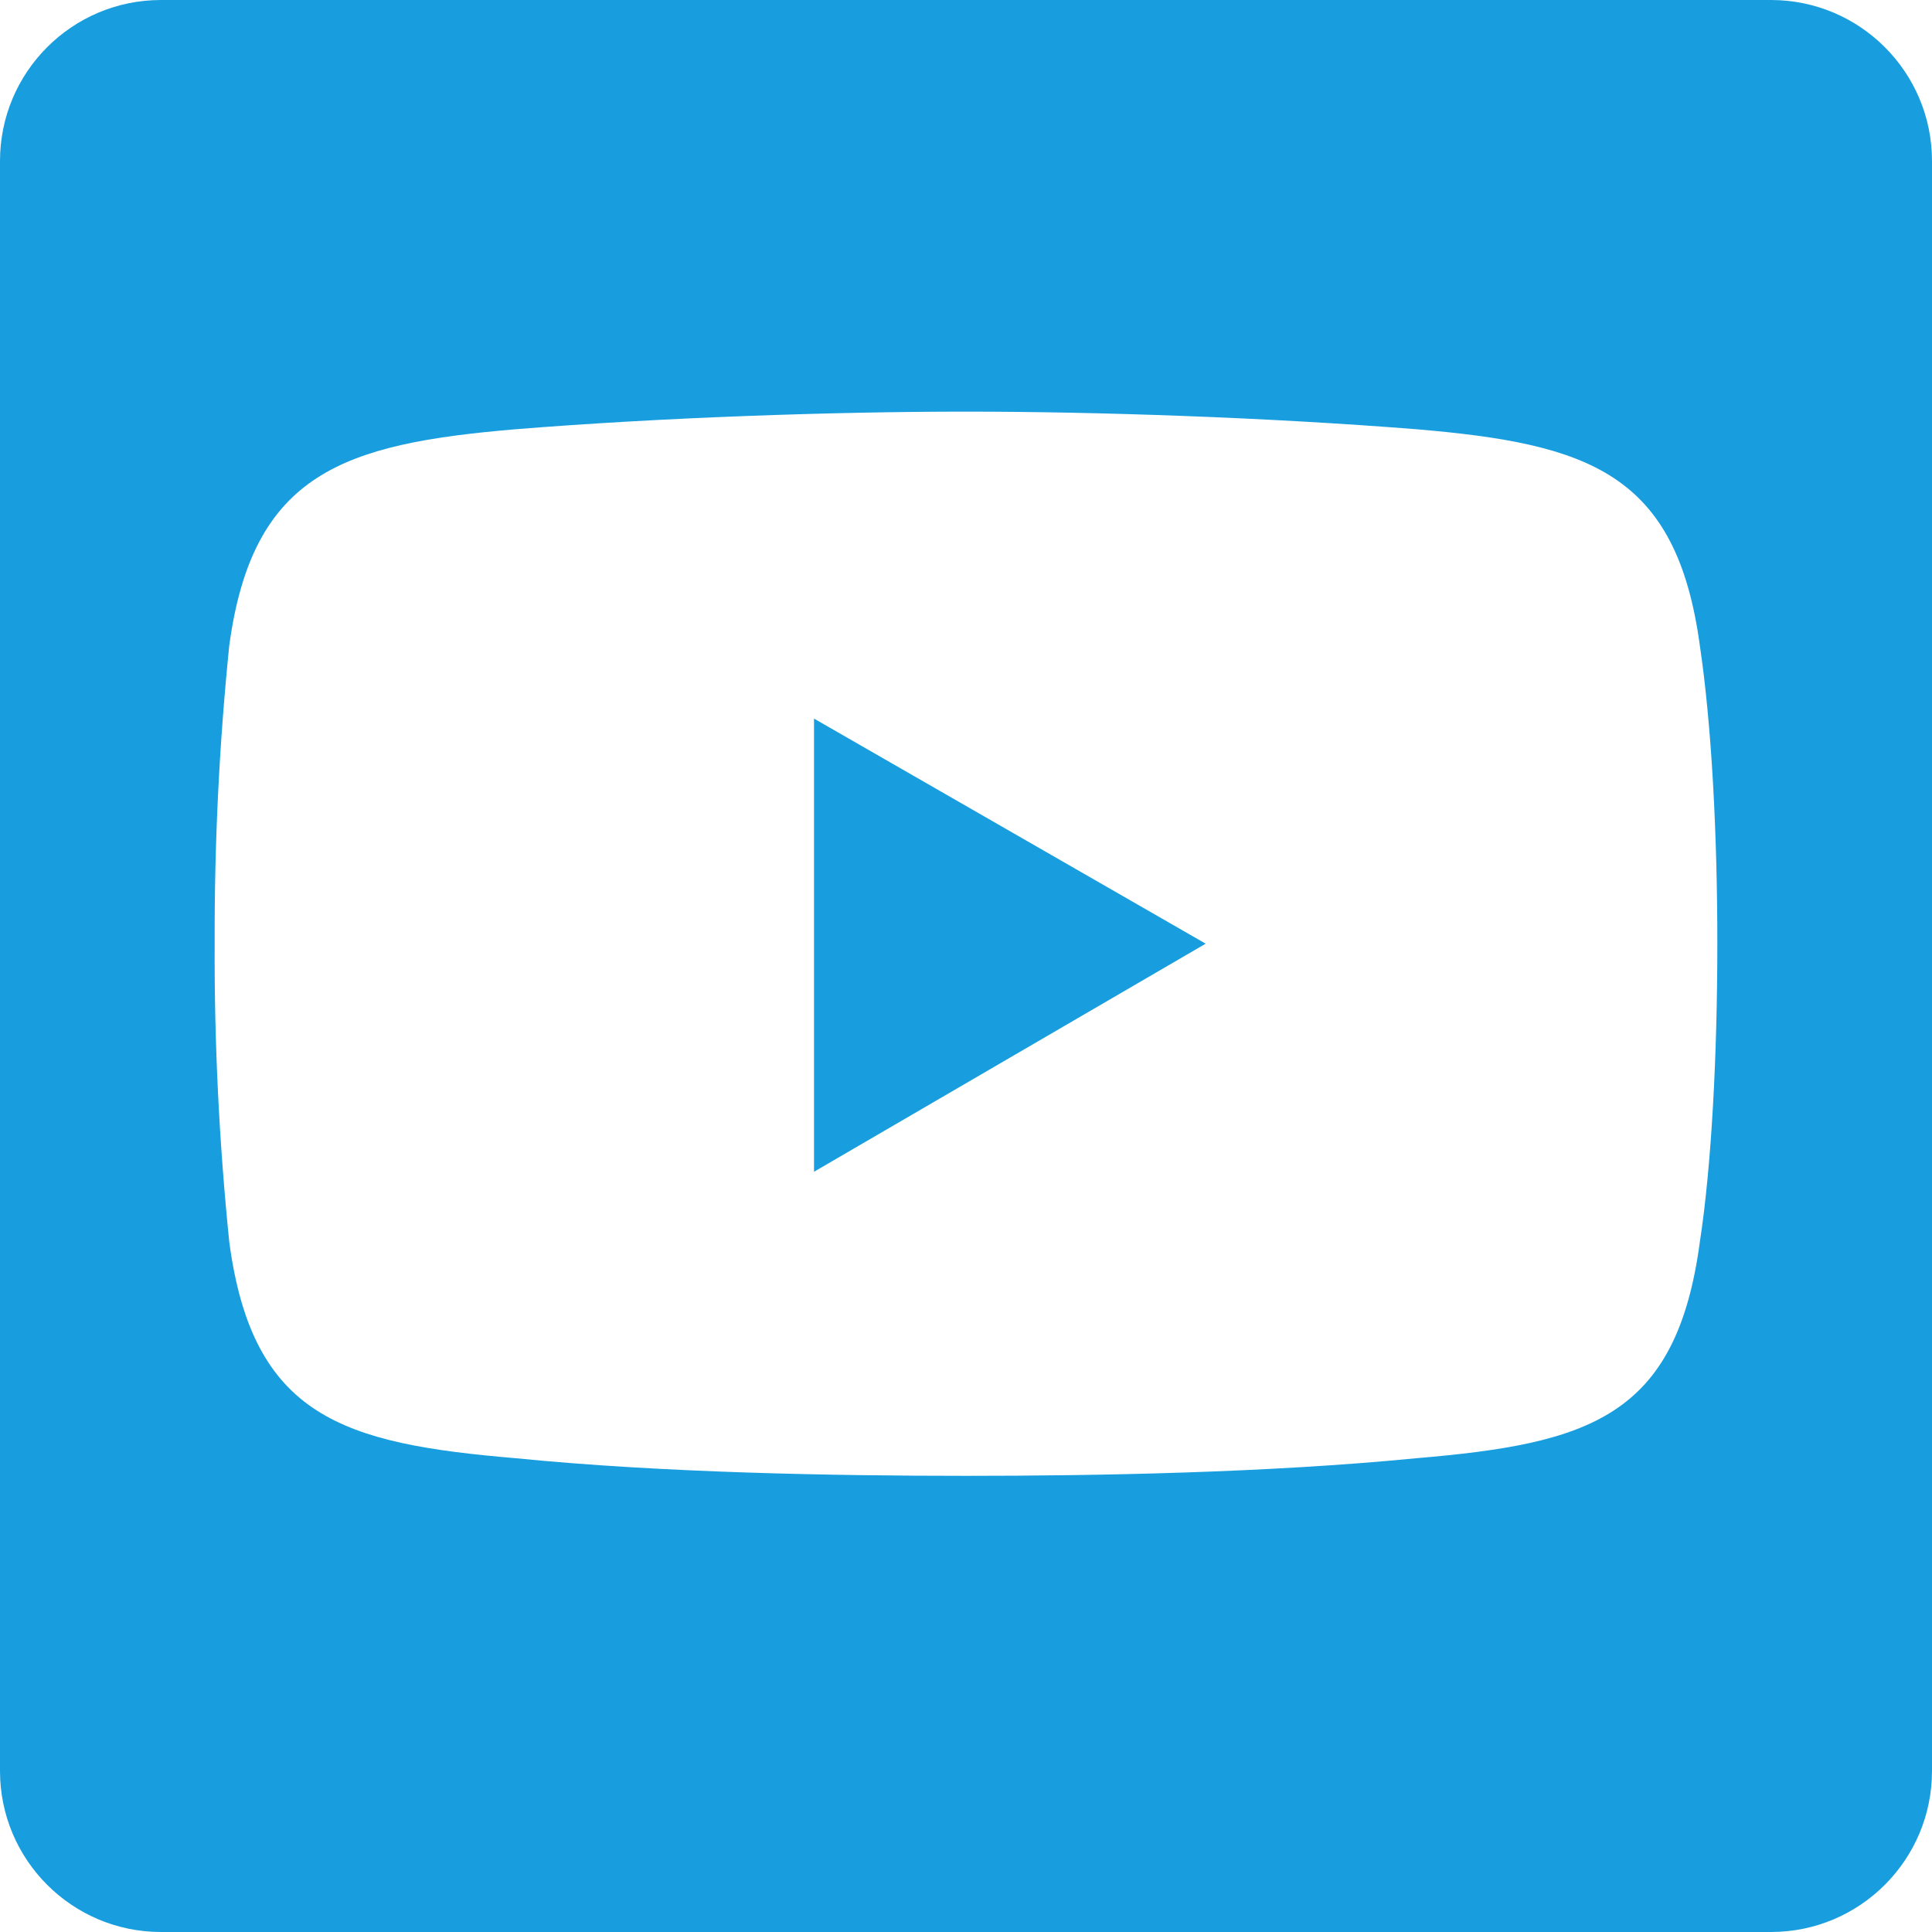 <svg width="18" height="18" viewBox="0 0 18 18" fill="none" xmlns="http://www.w3.org/2000/svg">
<path fill-rule="evenodd" clip-rule="evenodd" d="M1.5 0C0.672 0 0 0.672 0 1.5V16.5C0 17.328 0.672 18 1.5 18H16.5C17.328 18 18 17.328 18 16.5V1.5C18 0.672 17.328 0 16.5 0H1.5ZM4.806 3.999C6.167 3.889 7.774 3.835 9 3.835C10.226 3.835 11.806 3.889 13.195 3.999C14.802 4.135 15.619 4.407 15.837 6.014C15.946 6.749 16 7.758 16 8.792C16 9.827 15.946 10.862 15.837 11.571C15.619 13.205 14.802 13.45 13.195 13.586C11.806 13.722 10.226 13.75 9 13.75C7.774 13.75 6.167 13.722 4.806 13.586C3.199 13.45 2.354 13.205 2.136 11.571C2.042 10.648 1.996 9.72 2 8.792C1.997 7.864 2.042 6.937 2.136 6.014C2.354 4.407 3.199 4.135 4.806 3.999ZM7.584 6.695L11.233 8.792L7.584 10.917V6.695Z" fill="#189EDE"/>
</svg>
